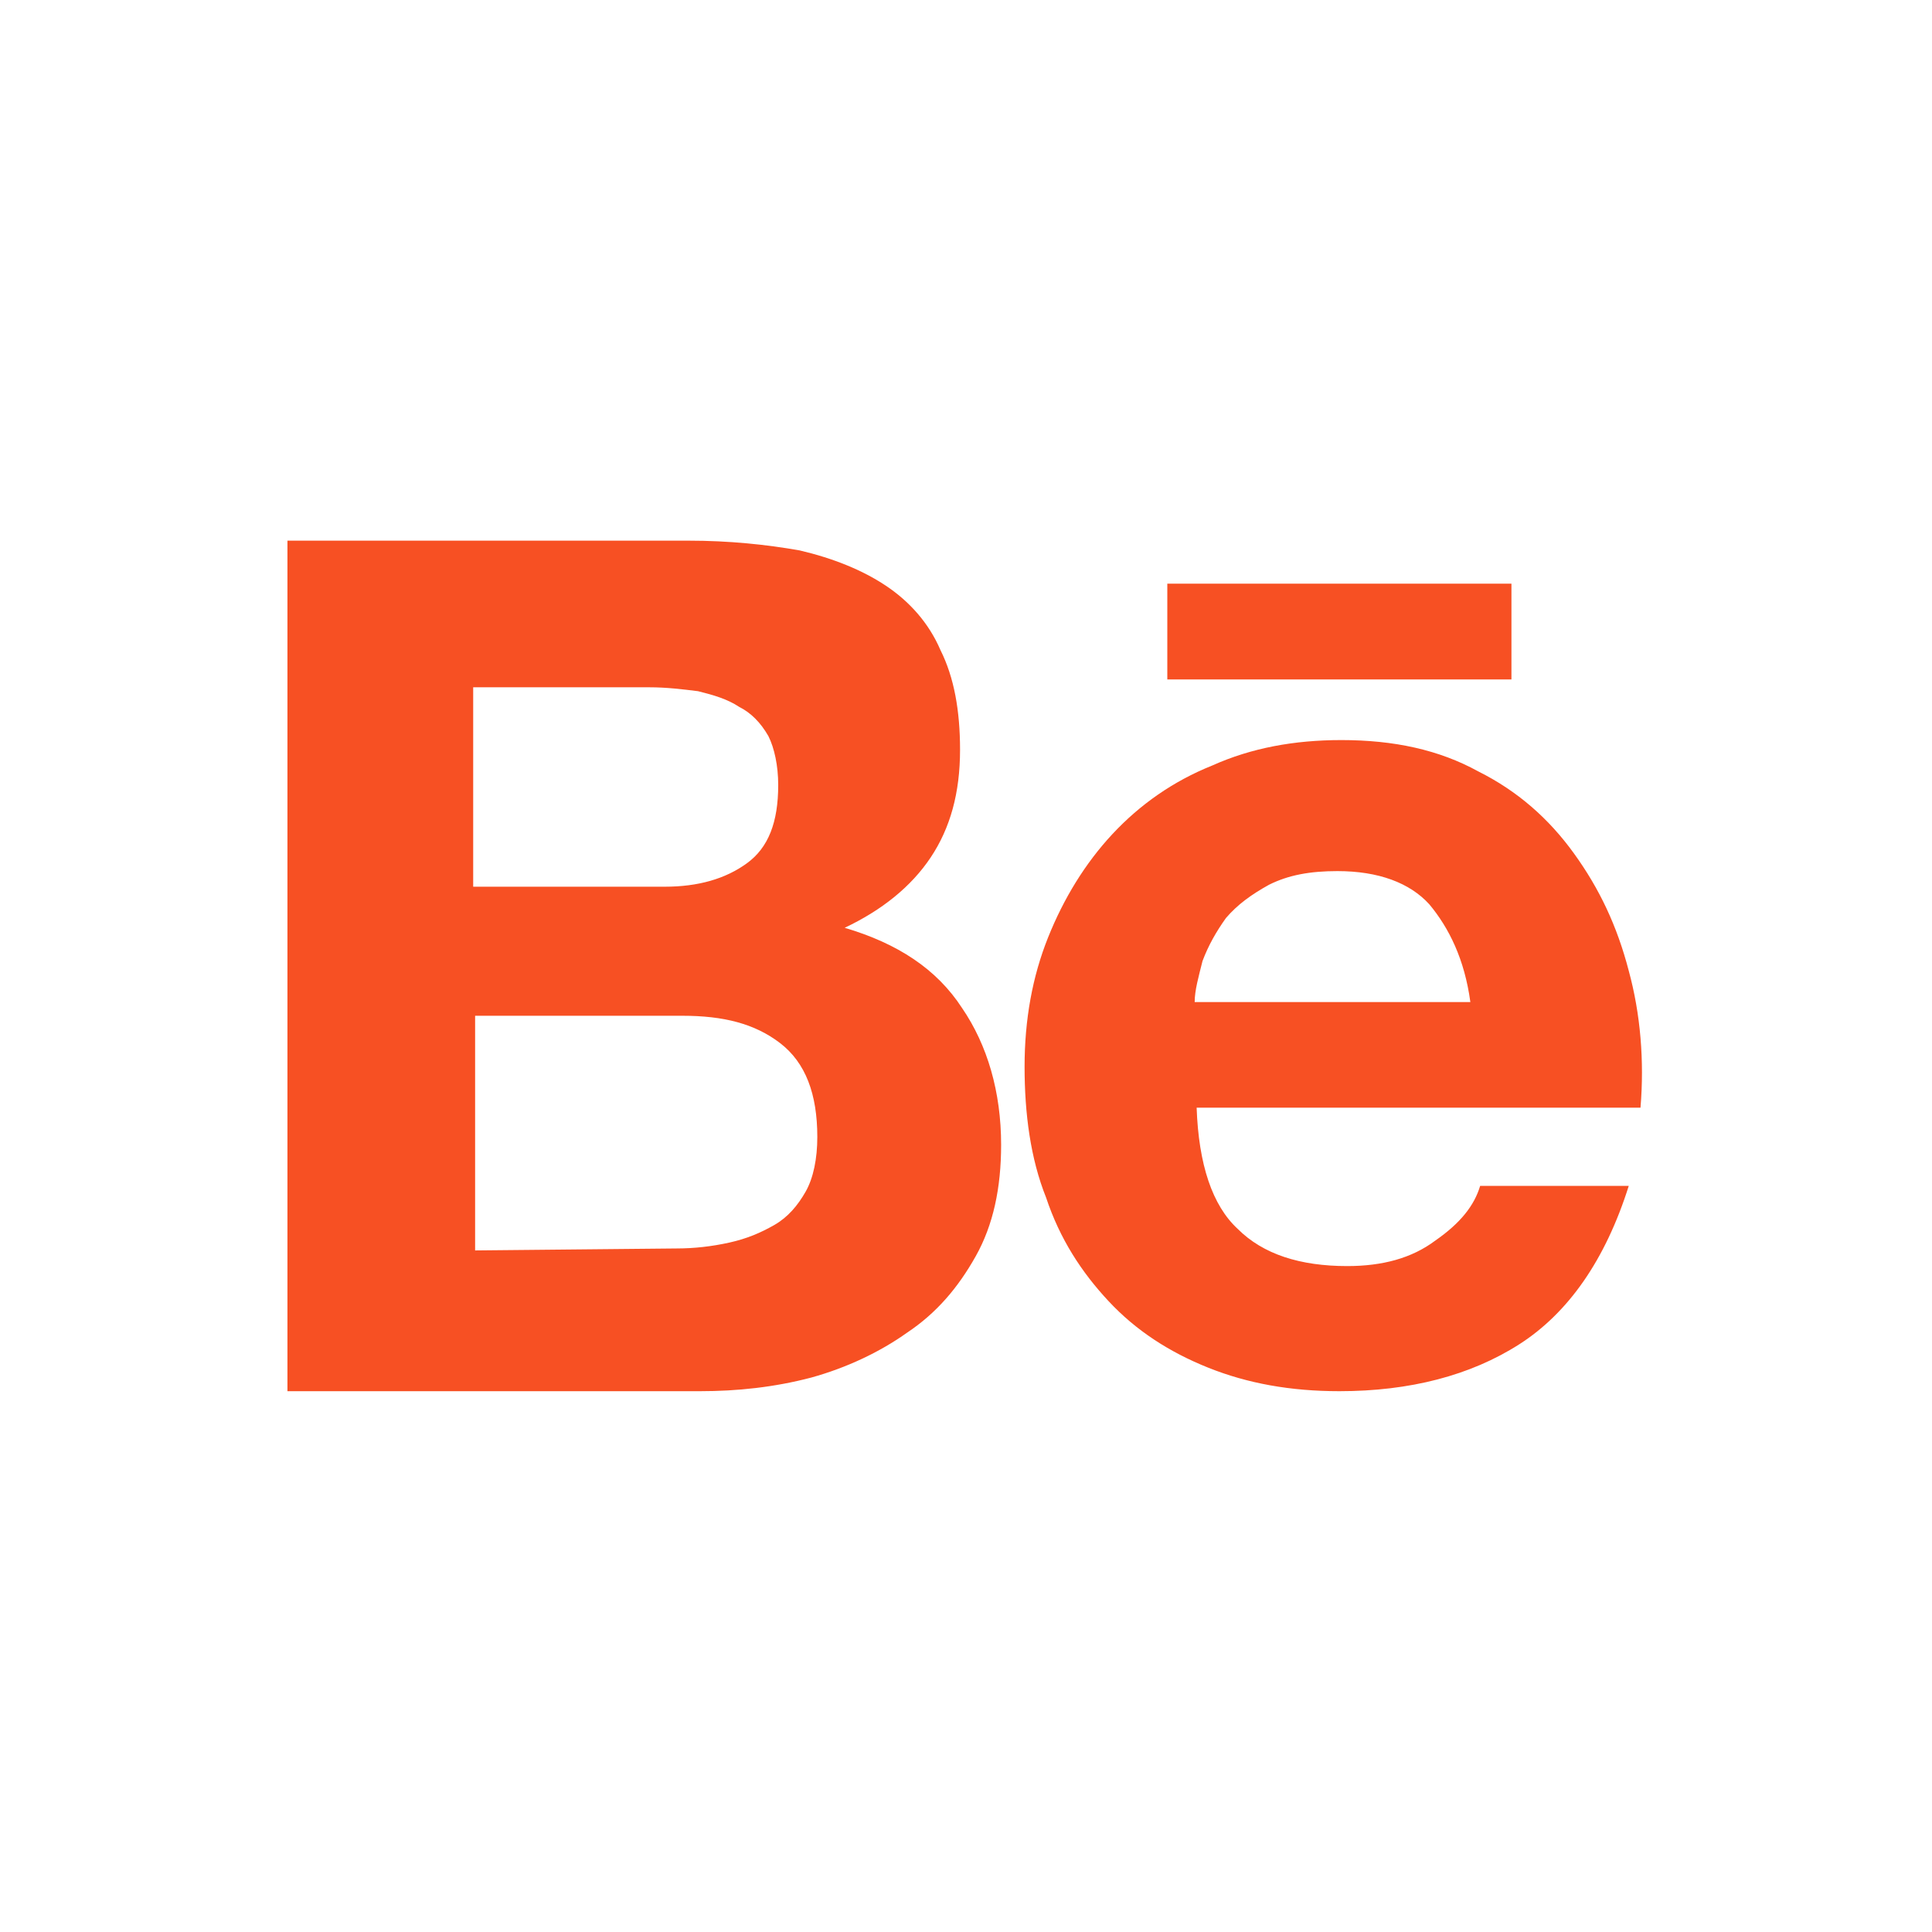 <?xml version="1.0" encoding="UTF-8"?> <svg xmlns="http://www.w3.org/2000/svg" viewBox="0 0 50.00 50.00" data-guides="{&quot;vertical&quot;:[],&quot;horizontal&quot;:[]}"><defs></defs><path fill="#f75023" stroke="none" fill-opacity="1" stroke-width="1" stroke-opacity="1" class="cls-1" id="tSvg11c1975412c" title="Path 3" d="M17.812 13.992C18.875 13.992 19.836 14.093 20.697 14.245C21.557 14.447 22.316 14.751 22.923 15.156C23.53 15.56 24.036 16.117 24.34 16.826C24.694 17.534 24.846 18.394 24.846 19.406C24.846 20.52 24.593 21.43 24.087 22.189C23.581 22.948 22.822 23.556 21.86 24.011C23.227 24.416 24.239 25.074 24.897 26.086C25.555 27.047 25.909 28.262 25.909 29.628C25.909 30.741 25.706 31.703 25.251 32.512C24.796 33.322 24.239 33.98 23.48 34.486C22.771 34.992 21.911 35.397 21 35.65C20.039 35.903 19.077 36.004 18.116 36.004C14.557 36.004 10.998 36.004 7.439 36.004C7.439 28.667 7.439 21.329 7.439 13.992C10.896 13.992 14.354 13.992 17.812 13.992ZM17.205 22.948C18.065 22.948 18.774 22.746 19.33 22.341C19.887 21.936 20.14 21.279 20.14 20.317C20.14 19.811 20.039 19.356 19.887 19.052C19.685 18.698 19.432 18.445 19.128 18.293C18.824 18.091 18.47 17.989 18.065 17.888C17.66 17.838 17.256 17.787 16.8 17.787C15.282 17.787 13.764 17.787 12.246 17.787C12.246 19.508 12.246 21.228 12.246 22.948C13.899 22.948 15.552 22.948 17.205 22.948C17.205 22.948 17.205 22.948 17.205 22.948ZM17.509 32.31C17.964 32.31 18.419 32.259 18.875 32.158C19.33 32.057 19.685 31.905 20.039 31.703C20.393 31.5 20.646 31.197 20.848 30.843C21.051 30.488 21.152 29.982 21.152 29.426C21.152 28.312 20.848 27.503 20.191 26.997C19.533 26.491 18.723 26.288 17.66 26.288C15.873 26.288 14.085 26.288 12.296 26.288C12.296 28.312 12.296 30.337 12.296 32.361C14.034 32.344 15.771 32.327 17.509 32.31C17.509 32.31 17.509 32.31 17.509 32.31ZM32.032 31.804C32.69 32.462 33.651 32.766 34.865 32.766C35.776 32.766 36.535 32.563 37.143 32.108C37.8 31.652 38.155 31.197 38.306 30.691C39.588 30.691 40.87 30.691 42.152 30.691C41.545 32.614 40.584 33.98 39.319 34.79C38.053 35.599 36.485 36.004 34.663 36.004C33.398 36.004 32.285 35.802 31.273 35.397C30.261 34.992 29.4 34.435 28.692 33.676C27.983 32.917 27.427 32.057 27.073 30.994C26.668 29.982 26.516 28.818 26.516 27.604C26.516 26.39 26.718 25.276 27.123 24.264C27.528 23.252 28.085 22.341 28.793 21.582C29.502 20.823 30.362 20.216 31.374 19.811C32.386 19.356 33.499 19.153 34.714 19.153C36.08 19.153 37.244 19.406 38.256 19.963C39.268 20.469 40.078 21.177 40.735 22.088C41.393 22.999 41.849 23.96 42.152 25.124C42.456 26.238 42.557 27.452 42.456 28.667C38.627 28.667 34.798 28.667 30.969 28.667C31.02 30.134 31.374 31.197 32.032 31.804C32.032 31.804 32.032 31.804 32.032 31.804ZM36.991 23.404C36.485 22.847 35.675 22.544 34.612 22.544C33.904 22.544 33.347 22.645 32.841 22.898C32.386 23.151 32.032 23.404 31.728 23.758C31.475 24.112 31.273 24.467 31.121 24.871C31.02 25.276 30.918 25.63 30.918 25.934C33.297 25.934 35.675 25.934 38.053 25.934C37.902 24.821 37.497 24.011 36.991 23.404ZM30.21 15.105C33.179 15.105 36.147 15.105 39.116 15.105C39.116 15.931 39.116 16.758 39.116 17.584C36.147 17.584 33.179 17.584 30.21 17.584C30.21 16.758 30.21 15.931 30.21 15.105Z"></path></svg> 